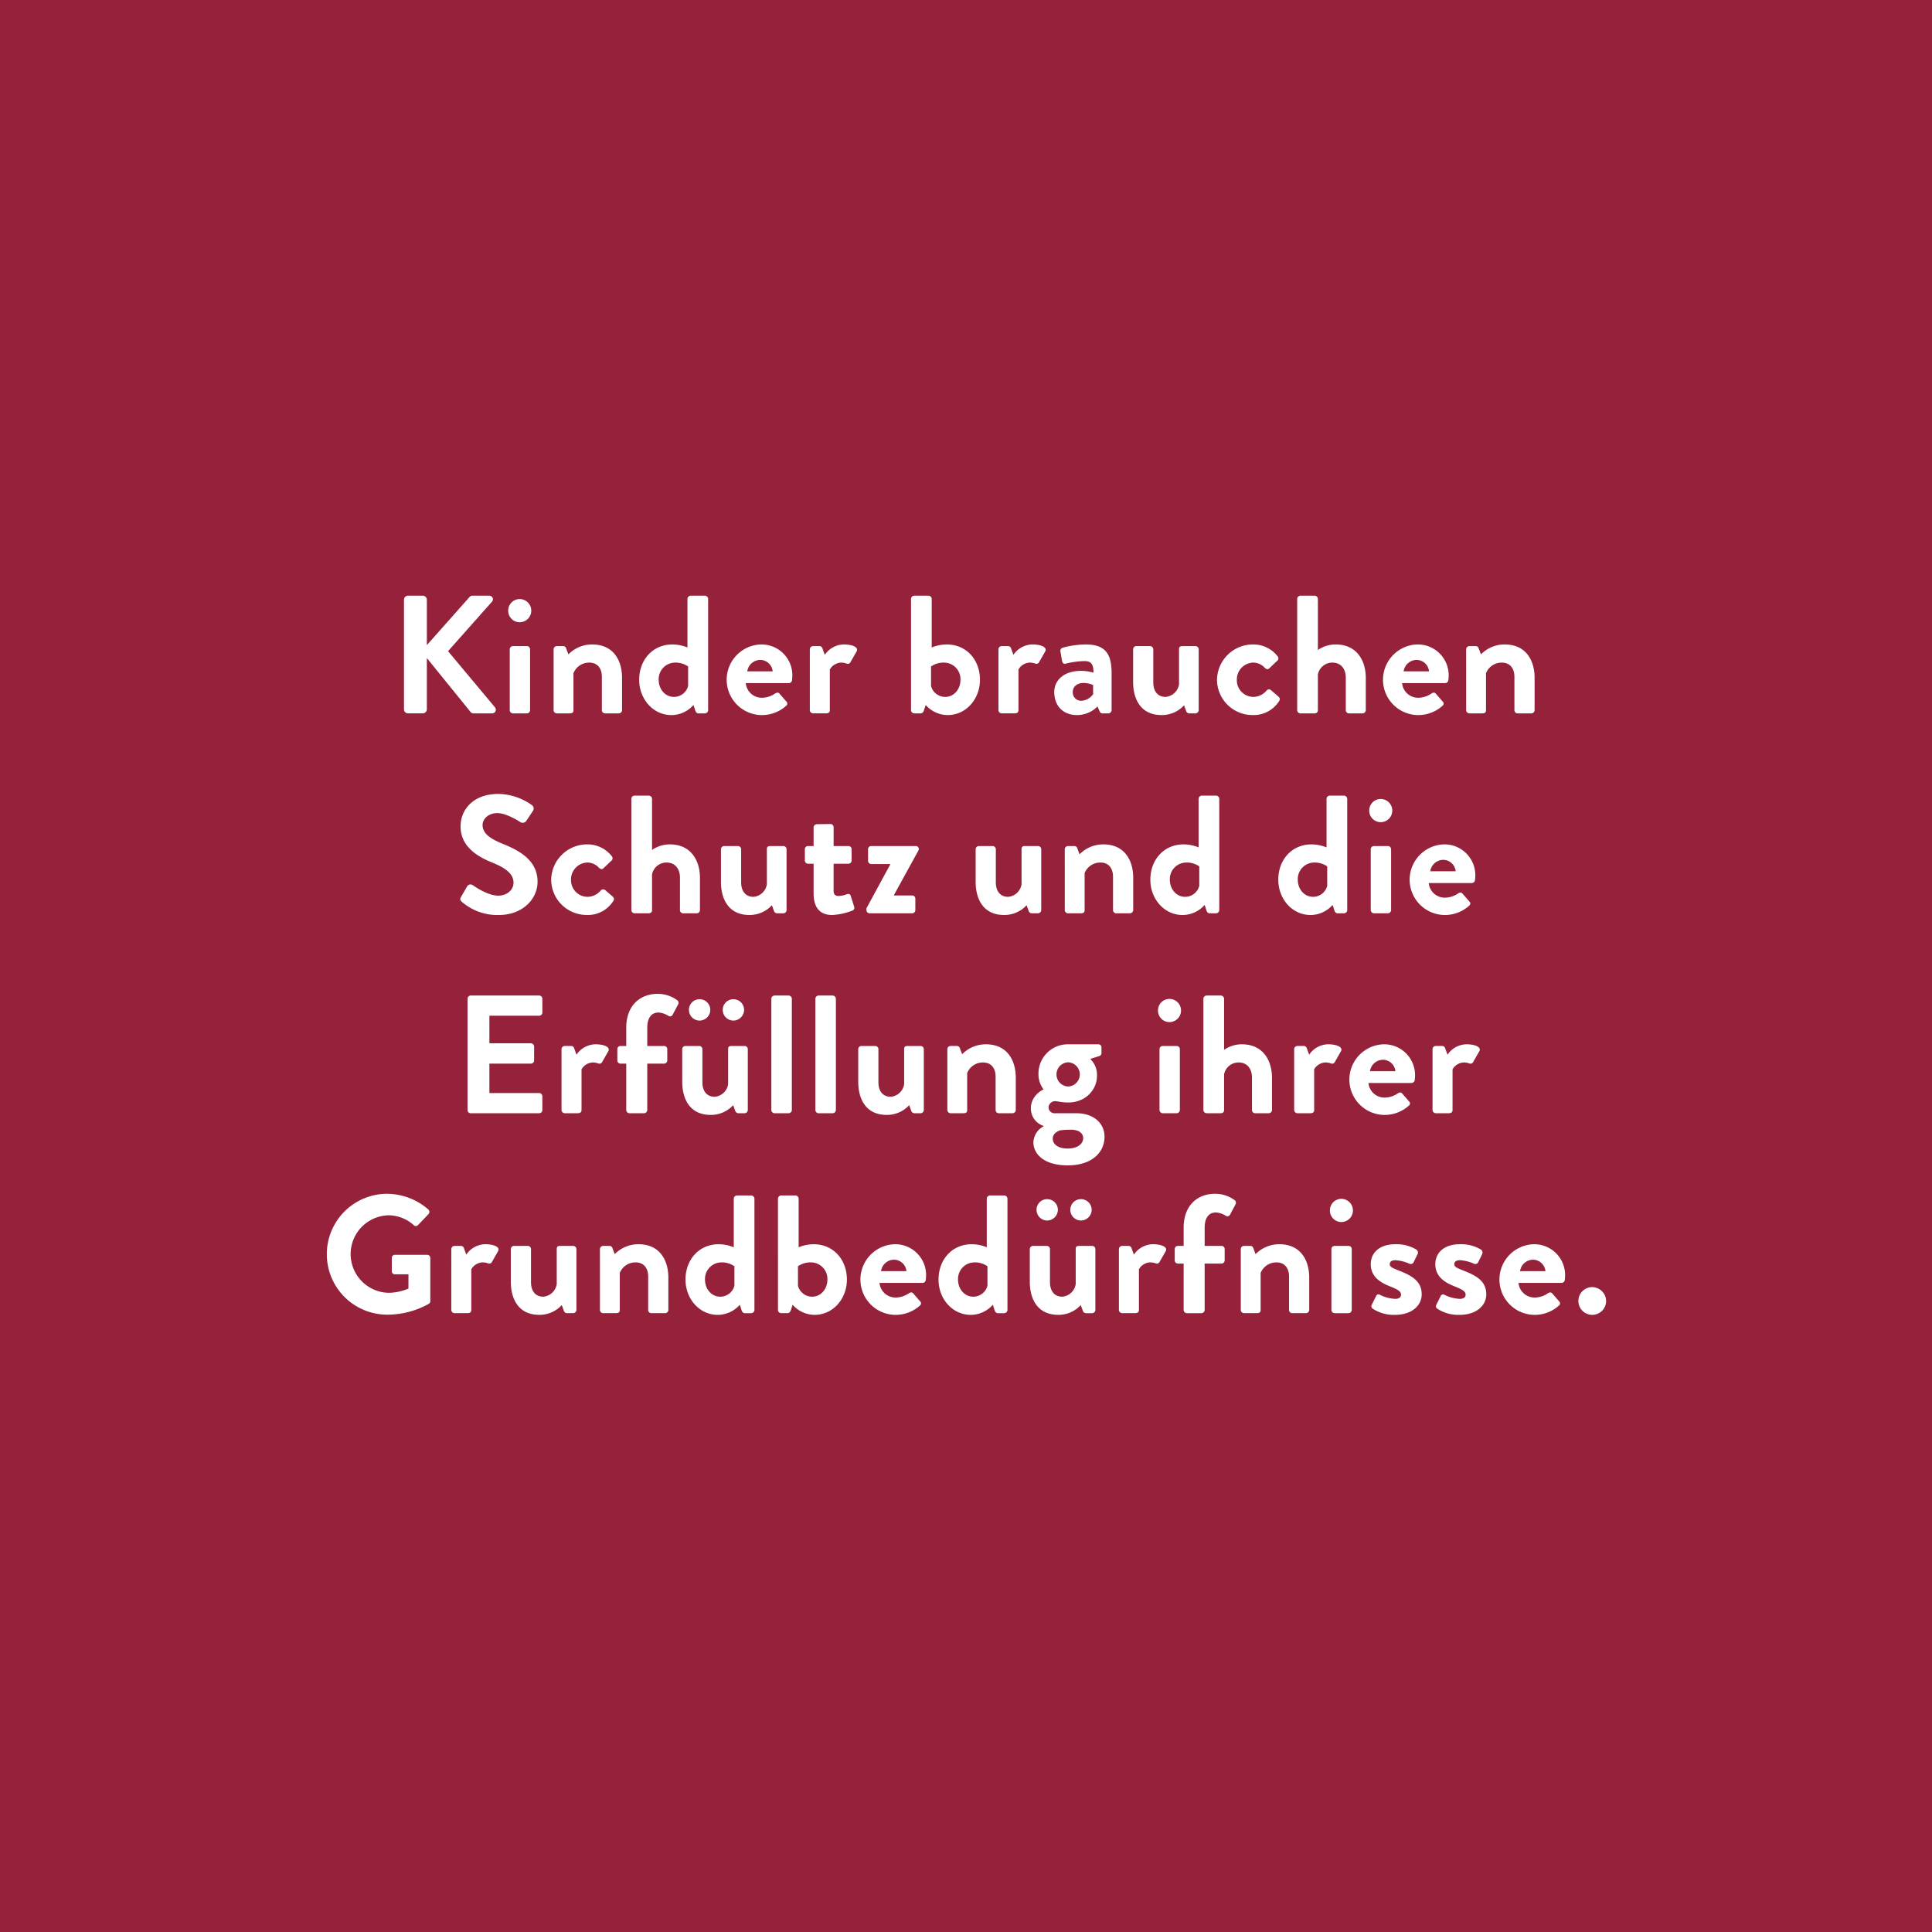 <svg xmlns="http://www.w3.org/2000/svg" width="535.112" height="535.112" viewBox="0 0 535.112 535.112">
  <rect x="0" y="0" width="535.112" height="535.112" fill="#808080" stroke="none"/>
  <g id="Gruppe_139" data-name="Gruppe 139" transform="translate(-3242.777 -395.426)">
    <rect id="Rechteck_68" data-name="Rechteck 68" width="535.112" height="535.112" transform="translate(3242.777 395.425)" fill="#95213a"/>
    <g id="Gruppe_123" data-name="Gruppe 123" transform="translate(3333.321 560.417)">
      <path id="Pfad_2106" data-name="Pfad 2106" d="M3331.688,527.645a1.1,1.1,0,0,1,1.116-1.118h4.1a1.132,1.132,0,0,1,1.116,1.118v12.573l11.735-13.226a1.114,1.114,0,0,1,.885-.464h4.656a.99.99,0,0,1,.745,1.676l-12.153,13.69,13.038,15.6a1.021,1.021,0,0,1-.838,1.63h-5.076a1.014,1.014,0,0,1-.838-.326l-12.155-15v14.2a1.133,1.133,0,0,1-1.116,1.118h-4.1a1.1,1.1,0,0,1-1.116-1.118Z" transform="translate(-3310.337 -526.527)" fill="#fff"/>
      <path id="Pfad_2107" data-name="Pfad 2107" d="M3354.627,530.48a3.179,3.179,0,0,1,3.167-3.213,3.213,3.213,0,1,1,0,6.426A3.178,3.178,0,0,1,3354.627,530.48Zm.419,10.711a.884.884,0,0,1,.885-.885h3.865a.885.885,0,0,1,.886.885v16.858a.917.917,0,0,1-.886.885h-3.865a.916.916,0,0,1-.885-.885Z" transform="translate(-3304.407 -526.336)" fill="#fff"/>
      <path id="Pfad_2108" data-name="Pfad 2108" d="M3364.617,538.608a.883.883,0,0,1,.885-.885h1.77a.813.813,0,0,1,.792.557l.652,1.723a9.171,9.171,0,0,1,6.566-2.746c5.914,0,8.29,4.422,8.29,9.266v8.942a.916.916,0,0,1-.885.885h-3.82a.884.884,0,0,1-.884-.885v-9.221c0-2.421-1.257-3.958-3.493-3.958a4.681,4.681,0,0,0-4.378,2.934v10.245c0,.652-.278.885-1.161.885H3365.5a.915.915,0,0,1-.885-.885Z" transform="translate(-3301.825 -523.753)" fill="#fff"/>
      <path id="Pfad_2109" data-name="Pfad 2109" d="M3392.67,540.032a11.2,11.2,0,0,1,4.146.838v-13.46a.914.914,0,0,1,.884-.883h3.958a.916.916,0,0,1,.885.883v30.83a.916.916,0,0,1-.885.885h-1.816c-.419,0-.745-.373-.886-.885l-.464-1.445a8.174,8.174,0,0,1-6.1,2.8c-5.077,0-8.943-4.425-8.943-9.78C3383.449,544.363,3387.129,540.032,3392.67,540.032Zm.419,14.529a4.06,4.06,0,0,0,3.913-3.028v-5.4a6.022,6.022,0,0,0-3.632-1.071,4.577,4.577,0,0,0-4.519,4.75C3388.852,552.42,3390.621,554.561,3393.089,554.561Z" transform="translate(-3296.957 -526.527)" fill="#fff"/>
      <path id="Pfad_2110" data-name="Pfad 2110" d="M3412.189,537.258a8.54,8.54,0,0,1,8.709,8.662,11.387,11.387,0,0,1-.093,1.257.9.9,0,0,1-.884.792H3408a4.443,4.443,0,0,0,4.472,4.05,6.485,6.485,0,0,0,3.631-1.163c.467-.279.885-.372,1.212,0l1.909,2.189a.769.769,0,0,1-.046,1.211,10.031,10.031,0,0,1-6.94,2.561,9.783,9.783,0,0,1-.046-19.558Zm3.259,7.45a3.477,3.477,0,0,0-3.4-3.166,3.667,3.667,0,0,0-3.632,3.166Z" transform="translate(-3291.983 -523.753)" fill="#fff"/>
      <path id="Pfad_2111" data-name="Pfad 2111" d="M3421.005,538.608a.884.884,0,0,1,.885-.885h1.769a.851.851,0,0,1,.838.6l.653,1.817a6.5,6.5,0,0,1,5.262-2.887c2.19,0,4.144.7,3.585,1.861l-1.723,3.028a.831.831,0,0,1-1.071.419,5,5,0,0,0-1.351-.279,3.771,3.771,0,0,0-3.306,1.909v11.27c0,.652-.419.885-1.071.885h-3.585a.916.916,0,0,1-.885-.885Z" transform="translate(-3287.249 -523.753)" fill="#fff"/>
      <path id="Pfad_2112" data-name="Pfad 2112" d="M3443.278,527.411a.916.916,0,0,1,.885-.883h3.959a.917.917,0,0,1,.885.883v13.46a11.186,11.186,0,0,1,4.144-.838c5.54,0,9.22,4.331,9.22,9.779,0,5.355-3.865,9.78-8.94,9.78a8.168,8.168,0,0,1-6.1-2.8l-.467,1.445c-.138.512-.464.885-.885.885h-1.816a.916.916,0,0,1-.885-.885Zm9.453,27.151c2.469,0,4.239-2.142,4.239-4.751a4.574,4.574,0,0,0-4.517-4.75,6.021,6.021,0,0,0-3.632,1.071v5.4A4.055,4.055,0,0,0,3452.731,554.561Z" transform="translate(-3281.491 -526.527)" fill="#fff"/>
      <path id="Pfad_2113" data-name="Pfad 2113" d="M3462.518,538.608a.885.885,0,0,1,.884-.885h1.77a.853.853,0,0,1,.838.6l.652,1.817a6.5,6.5,0,0,1,5.262-2.887c2.188,0,4.144.7,3.587,1.861l-1.723,3.028a.832.832,0,0,1-1.072.419,5.005,5.005,0,0,0-1.349-.279,3.768,3.768,0,0,0-3.306,1.909v11.27c0,.652-.421.885-1.072.885H3463.4a.917.917,0,0,1-.884-.885Z" transform="translate(-3276.517 -523.753)" fill="#fff"/>
      <path id="Pfad_2114" data-name="Pfad 2114" d="M3482.253,544.569a11.987,11.987,0,0,1,3.4.512c.046-2.375-.7-3.213-2.421-3.213a22.451,22.451,0,0,0-5.216.7c-.652.186-.978-.233-1.071-.838l-.419-2.421a.914.914,0,0,1,.652-1.164,24.944,24.944,0,0,1,6.333-.885c5.822,0,7.172,3.027,7.172,8.1v10.106a.916.916,0,0,1-.884.885h-1.677c-.327,0-.56-.141-.792-.652l-.559-1.259a8.005,8.005,0,0,1-5.682,2.376c-3.726,0-6.286-2.421-6.286-6.381C3474.8,547.131,3477.5,544.569,3482.253,544.569Zm.093,8.289a4.311,4.311,0,0,0,3.213-1.816V548.48a7.3,7.3,0,0,0-2.609-.559c-1.816,0-3.027,1.024-3.027,2.514A2.322,2.322,0,0,0,3482.347,552.857Z" transform="translate(-3273.342 -523.753)" fill="#fff"/>
      <path id="Pfad_2115" data-name="Pfad 2115" d="M3492.154,538.513a.883.883,0,0,1,.885-.885h3.818a.883.883,0,0,1,.885.885v9.173c0,2.468,1.258,4.006,3.4,4.006a4.115,4.115,0,0,0,3.727-3.494v-9.685c0-.7.279-.885,1.024-.885h3.54a.885.885,0,0,1,.885.885V555.37a.917.917,0,0,1-.885.885h-1.723a.947.947,0,0,1-.885-.7l-.562-1.538a8.335,8.335,0,0,1-6.24,2.7c-5.773,0-7.869-4.425-7.869-9.175Z" transform="translate(-3268.856 -523.657)" fill="#fff"/>
      <path id="Pfad_2116" data-name="Pfad 2116" d="M3520.536,537.258a8.52,8.52,0,0,1,6.893,3.306.883.883,0,0,1-.234,1.3l-2.141,2.049c-.42.372-.838.14-1.165-.14a4.379,4.379,0,0,0-3.213-1.49,4.674,4.674,0,0,0-4.564,4.75,4.607,4.607,0,0,0,4.518,4.751,4.826,4.826,0,0,0,3.727-1.771.868.868,0,0,1,1.163-.14l2,1.723c.464.373.65.838.324,1.3a8.3,8.3,0,0,1-7.357,3.913,9.825,9.825,0,0,1-9.872-9.78A9.957,9.957,0,0,1,3520.536,537.258Z" transform="translate(-3264.084 -523.753)" fill="#fff"/>
      <path id="Pfad_2117" data-name="Pfad 2117" d="M3528.266,527.411a.917.917,0,0,1,.885-.883h3.959a.917.917,0,0,1,.885.883v14.158a8.593,8.593,0,0,1,4.936-1.537c5.914,0,8.335,4.563,8.335,9.266v8.942a.915.915,0,0,1-.885.885h-3.771a.884.884,0,0,1-.885-.885v-8.988c0-2.561-1.445-4.191-3.68-4.191a4.064,4.064,0,0,0-4.051,3.306v9.873c0,.512-.279.885-.978.885h-3.866a.917.917,0,0,1-.885-.885Z" transform="translate(-3259.521 -526.527)" fill="#fff"/>
      <path id="Pfad_2118" data-name="Pfad 2118" d="M3556.635,537.258a8.54,8.54,0,0,1,8.709,8.662,11.511,11.511,0,0,1-.095,1.257.9.9,0,0,1-.885.792h-11.92a4.441,4.441,0,0,0,4.47,4.05,6.491,6.491,0,0,0,3.633-1.163c.464-.279.885-.372,1.209,0l1.909,2.189a.765.765,0,0,1-.047,1.211,10.019,10.019,0,0,1-6.938,2.561,9.783,9.783,0,0,1-.046-19.558Zm3.261,7.45a3.478,3.478,0,0,0-3.4-3.166,3.668,3.668,0,0,0-3.632,3.166Z" transform="translate(-3254.643 -523.753)" fill="#fff"/>
      <path id="Pfad_2119" data-name="Pfad 2119" d="M3565.451,538.608a.883.883,0,0,1,.885-.885h1.771a.812.812,0,0,1,.791.557l.652,1.723a9.174,9.174,0,0,1,6.566-2.746c5.914,0,8.291,4.422,8.291,9.266v8.942a.917.917,0,0,1-.884.885H3579.7a.885.885,0,0,1-.884-.885v-9.221c0-2.421-1.256-3.958-3.493-3.958a4.673,4.673,0,0,0-4.375,2.934v10.245c0,.652-.28.885-1.164.885h-3.447a.915.915,0,0,1-.885-.885Z" transform="translate(-3249.909 -523.753)" fill="#fff"/>
      <path id="Pfad_2120" data-name="Pfad 2120" d="M3344.294,598.657l1.676-2.888a1.079,1.079,0,0,1,1.583-.326c.233.14,4.006,2.887,7.033,2.887,2.421,0,4.237-1.583,4.237-3.586,0-2.375-2-4-5.914-5.588-4.378-1.769-8.755-4.563-8.755-10.058,0-4.146,3.074-8.942,10.479-8.942a16.4,16.4,0,0,1,9.313,3.12,1.153,1.153,0,0,1,.279,1.537l-1.768,2.654a1.228,1.228,0,0,1-1.631.559c-.373-.232-3.913-2.561-6.474-2.561-2.654,0-4.1,1.769-4.1,3.261,0,2.187,1.724,3.679,5.5,5.214,4.515,1.817,9.732,4.518,9.732,10.526,0,4.795-4.145,9.22-10.71,9.22a14.974,14.974,0,0,1-10.244-3.633C3344.107,599.634,3343.874,599.4,3344.294,598.657Z" transform="translate(-3307.136 -515.248)" fill="#fff"/>
      <path id="Pfad_2121" data-name="Pfad 2121" d="M3374,581.258a8.518,8.518,0,0,1,6.892,3.306.884.884,0,0,1-.232,1.3l-2.143,2.049c-.417.372-.838.14-1.164-.14a4.379,4.379,0,0,0-3.214-1.49,4.672,4.672,0,0,0-4.562,4.75,4.605,4.605,0,0,0,4.517,4.751,4.826,4.826,0,0,0,3.726-1.771.872.872,0,0,1,1.166-.14l2,1.723c.467.373.652.838.326,1.3a8.3,8.3,0,0,1-7.357,3.913,9.827,9.827,0,0,1-9.873-9.78A9.958,9.958,0,0,1,3374,581.258Z" transform="translate(-3301.964 -512.379)" fill="#fff"/>
      <path id="Pfad_2122" data-name="Pfad 2122" d="M3381.729,571.411a.916.916,0,0,1,.884-.883h3.958a.916.916,0,0,1,.885.883v14.158a8.588,8.588,0,0,1,4.937-1.537c5.914,0,8.335,4.563,8.335,9.266v8.942a.916.916,0,0,1-.885.885h-3.773a.884.884,0,0,1-.883-.885v-8.988c0-2.561-1.445-4.191-3.679-4.191a4.065,4.065,0,0,0-4.052,3.306v9.873c0,.512-.278.885-.977.885h-3.866a.916.916,0,0,1-.884-.885Z" transform="translate(-3297.402 -515.153)" fill="#fff"/>
      <path id="Pfad_2123" data-name="Pfad 2123" d="M3401.449,582.513a.885.885,0,0,1,.885-.885h3.821a.885.885,0,0,1,.885.885v9.173c0,2.468,1.256,4.006,3.4,4.006a4.113,4.113,0,0,0,3.725-3.494v-9.685c0-.7.278-.885,1.023-.885h3.541a.884.884,0,0,1,.885.885V599.37a.916.916,0,0,1-.885.885H3417a.951.951,0,0,1-.886-.7l-.558-1.538a8.336,8.336,0,0,1-6.241,2.7c-5.774,0-7.871-4.425-7.871-9.174Z" transform="translate(-3292.304 -512.283)" fill="#fff"/>
      <path id="Pfad_2124" data-name="Pfad 2124" d="M3422.333,587.771h-1.583a.876.876,0,0,1-.838-.885v-3.12a.847.847,0,0,1,.838-.885h1.583v-5.169a.917.917,0,0,1,.885-.886l3.819-.047a.876.876,0,0,1,.838.885v5.216h4.1a.856.856,0,0,1,.885.885v3.12a.884.884,0,0,1-.885.885h-4.1v7.452c0,1.3.7,1.489,1.443,1.489a7.509,7.509,0,0,0,2.282-.512.724.724,0,0,1,1.024.512l.931,2.934a.845.845,0,0,1-.511,1.119,17.6,17.6,0,0,1-5.543,1.211c-3.584,0-5.169-2.236-5.169-6.008Z" transform="translate(-3287.531 -513.536)" fill="#fff"/>
      <path id="Pfad_2125" data-name="Pfad 2125" d="M3433.454,598.9l6.613-12.2v-.093h-5.31a.876.876,0,0,1-.838-.885v-3.213a.847.847,0,0,1,.838-.885h12.3a.829.829,0,0,1,.792,1.257l-6.753,12.294v.14h5.03a.857.857,0,0,1,.884.885v3.166a.885.885,0,0,1-.884.885h-11.784a.916.916,0,0,1-.884-.885Z" transform="translate(-3284.031 -512.283)" fill="#fff"/>
      <path id="Pfad_2126" data-name="Pfad 2126" d="M3457.5,582.513a.884.884,0,0,1,.885-.885h3.818a.884.884,0,0,1,.885.885v9.173c0,2.468,1.257,4.006,3.4,4.006a4.112,4.112,0,0,0,3.724-3.494v-9.685c0-.7.28-.885,1.025-.885h3.539a.885.885,0,0,1,.886.885V599.37a.917.917,0,0,1-.886.885h-1.723a.949.949,0,0,1-.885-.7l-.559-1.538a8.337,8.337,0,0,1-6.24,2.7c-5.774,0-7.871-4.425-7.871-9.174Z" transform="translate(-3277.813 -512.283)" fill="#fff"/>
      <path id="Pfad_2127" data-name="Pfad 2127" d="M3477.113,582.608a.885.885,0,0,1,.885-.885h1.771a.814.814,0,0,1,.792.557l.652,1.723a9.171,9.171,0,0,1,6.566-2.746c5.914,0,8.289,4.422,8.289,9.266v8.942a.916.916,0,0,1-.885.885h-3.818a.884.884,0,0,1-.886-.885v-9.221c0-2.421-1.257-3.958-3.491-3.958a4.676,4.676,0,0,0-4.378,2.934v10.245c0,.652-.279.885-1.165.885H3478a.917.917,0,0,1-.885-.885Z" transform="translate(-3272.745 -512.379)" fill="#fff"/>
      <path id="Pfad_2128" data-name="Pfad 2128" d="M3505.167,584.032a11.181,11.181,0,0,1,4.144.838v-13.46a.917.917,0,0,1,.886-.883h3.957a.914.914,0,0,1,.884.883v30.83a.915.915,0,0,1-.884.885h-1.814c-.42,0-.748-.372-.884-.885l-.468-1.445a8.168,8.168,0,0,1-6.1,2.8c-5.076,0-8.94-4.425-8.94-9.78C3495.947,588.363,3499.626,584.032,3505.167,584.032Zm.419,14.529a4.06,4.06,0,0,0,3.913-3.028v-5.4a6.028,6.028,0,0,0-3.634-1.071,4.576,4.576,0,0,0-4.517,4.75C3501.348,596.42,3503.119,598.561,3505.586,598.561Z" transform="translate(-3267.876 -515.153)" fill="#fff"/>
      <path id="Pfad_2129" data-name="Pfad 2129" d="M3533.324,584.032a11.191,11.191,0,0,1,4.145.838v-13.46a.917.917,0,0,1,.885-.883h3.959a.917.917,0,0,1,.884.883v30.83a.917.917,0,0,1-.884.885H3540.5c-.42,0-.745-.372-.885-.885l-.467-1.445a8.169,8.169,0,0,1-6.1,2.8c-5.076,0-8.942-4.425-8.942-9.78C3524.1,588.363,3527.783,584.032,3533.324,584.032Zm.42,14.529a4.055,4.055,0,0,0,3.911-3.028v-5.4a6.019,6.019,0,0,0-3.634-1.071,4.576,4.576,0,0,0-4.515,4.75C3529.506,596.42,3531.276,598.561,3533.744,598.561Z" transform="translate(-3260.597 -515.153)" fill="#fff"/>
      <path id="Pfad_2130" data-name="Pfad 2130" d="M3544.121,574.48a3.179,3.179,0,0,1,3.166-3.213,3.213,3.213,0,1,1,0,6.426A3.178,3.178,0,0,1,3544.121,574.48Zm.417,10.711a.885.885,0,0,1,.885-.885h3.868a.885.885,0,0,1,.884.885v16.858a.917.917,0,0,1-.884.885h-3.868a.917.917,0,0,1-.885-.885Z" transform="translate(-3255.423 -514.962)" fill="#fff"/>
      <path id="Pfad_2131" data-name="Pfad 2131" d="M3562.5,581.258a8.539,8.539,0,0,1,8.708,8.662,11.507,11.507,0,0,1-.093,1.257.9.9,0,0,1-.886.792h-11.92a4.441,4.441,0,0,0,4.47,4.05,6.488,6.488,0,0,0,3.633-1.163c.465-.279.885-.372,1.209,0l1.911,2.189a.766.766,0,0,1-.046,1.211,10.026,10.026,0,0,1-6.939,2.561,9.783,9.783,0,0,1-.046-19.558Zm3.262,7.45a3.479,3.479,0,0,0-3.4-3.166,3.668,3.668,0,0,0-3.632,3.166Z" transform="translate(-3253.127 -512.379)" fill="#fff"/>
      <path id="Pfad_2132" data-name="Pfad 2132" d="M3345.674,615.411a.883.883,0,0,1,.885-.884h18.953a.884.884,0,0,1,.884.884v3.821a.883.883,0,0,1-.884.883h-13.785v7.637h11.5a.917.917,0,0,1,.885.885V632.5a.884.884,0,0,1-.885.885h-11.5v8.149h13.785a.884.884,0,0,1,.884.885v3.82a.884.884,0,0,1-.884.885h-18.953a.883.883,0,0,1-.885-.885Z" transform="translate(-3306.722 -503.779)" fill="#fff"/>
      <path id="Pfad_2133" data-name="Pfad 2133" d="M3366.357,626.608a.884.884,0,0,1,.886-.885h1.768a.853.853,0,0,1,.838.6l.652,1.817a6.5,6.5,0,0,1,5.263-2.887c2.187,0,4.144.7,3.585,1.861l-1.723,3.028a.831.831,0,0,1-1.071.419,5.014,5.014,0,0,0-1.352-.279,3.773,3.773,0,0,0-3.306,1.909v11.27c0,.652-.418.885-1.071.885h-3.584a.915.915,0,0,1-.886-.885Z" transform="translate(-3301.375 -501.005)" fill="#fff"/>
      <path id="Pfad_2134" data-name="Pfad 2134" d="M3381.109,633.483h-1.583a.883.883,0,0,1-.884-.885v-3.12a.855.855,0,0,1,.884-.885h1.583v-5.029c0-6.148,3.772-9.407,8.708-9.407a9.136,9.136,0,0,1,5.495,1.816.916.916,0,0,1,.186,1.071l-1.583,2.98a.8.8,0,0,1-1.118.233,5.817,5.817,0,0,0-2.747-.93c-2,0-3.12,1.535-3.12,4.237v5.029h4.656a.856.856,0,0,1,.884.885v3.12a.884.884,0,0,1-.884.885h-4.656v12.853a.916.916,0,0,1-.886.885h-4.05a.916.916,0,0,1-.885-.885Z" transform="translate(-3298.2 -503.874)" fill="#fff"/>
      <path id="Pfad_2135" data-name="Pfad 2135" d="M3392.922,629.172a.885.885,0,0,1,.885-.885h3.819a.885.885,0,0,1,.885.885v9.173c0,2.468,1.256,4.006,3.4,4.006a4.112,4.112,0,0,0,3.726-3.494v-9.685c0-.7.279-.885,1.024-.885h3.539a.884.884,0,0,1,.886.885V646.03a.916.916,0,0,1-.886.885h-1.723a.951.951,0,0,1-.885-.7l-.558-1.538a8.336,8.336,0,0,1-6.241,2.7c-5.774,0-7.871-4.425-7.871-9.174Zm1.862-10.9a2.922,2.922,0,0,1,2.935-2.934,2.961,2.961,0,0,1,2.98,2.934,3,3,0,0,1-2.98,2.98A2.962,2.962,0,0,1,3394.785,618.275Zm9.361,0a2.923,2.923,0,0,1,2.935-2.934,2.96,2.96,0,0,1,2.979,2.934,3,3,0,0,1-2.979,2.98A2.962,2.962,0,0,1,3404.146,618.275Z" transform="translate(-3294.508 -503.568)" fill="#fff"/>
      <path id="Pfad_2136" data-name="Pfad 2136" d="M3412.532,615.411a.916.916,0,0,1,.885-.884h3.913a.917.917,0,0,1,.885.884v30.83a.917.917,0,0,1-.885.885h-3.913a.916.916,0,0,1-.885-.885Z" transform="translate(-3289.439 -503.779)" fill="#fff"/>
      <path id="Pfad_2137" data-name="Pfad 2137" d="M3422.227,615.411a.915.915,0,0,1,.885-.884h3.91a.916.916,0,0,1,.885.884v30.83a.916.916,0,0,1-.885.885h-3.91a.915.915,0,0,1-.885-.885Z" transform="translate(-3286.933 -503.779)" fill="#fff"/>
      <path id="Pfad_2138" data-name="Pfad 2138" d="M3431.66,626.513a.884.884,0,0,1,.885-.885h3.818a.884.884,0,0,1,.886.885v9.173c0,2.468,1.257,4.006,3.4,4.006a4.114,4.114,0,0,0,3.725-3.494v-9.685c0-.7.279-.885,1.024-.885h3.54a.885.885,0,0,1,.885.885V643.37a.917.917,0,0,1-.885.885h-1.723a.951.951,0,0,1-.886-.7l-.559-1.538a8.338,8.338,0,0,1-6.24,2.7c-5.774,0-7.871-4.425-7.871-9.175Z" transform="translate(-3284.494 -500.909)" fill="#fff"/>
      <path id="Pfad_2139" data-name="Pfad 2139" d="M3451.271,626.608a.884.884,0,0,1,.885-.885h1.768a.814.814,0,0,1,.793.557l.652,1.723a9.17,9.17,0,0,1,6.565-2.746c5.914,0,8.289,4.422,8.289,9.266v8.942a.915.915,0,0,1-.885.885h-3.817a.883.883,0,0,1-.884-.885v-9.221c0-2.421-1.259-3.958-3.494-3.958a4.676,4.676,0,0,0-4.377,2.934v10.245c0,.652-.28.885-1.164.885h-3.445a.916.916,0,0,1-.885-.885Z" transform="translate(-3279.425 -501.005)" fill="#fff"/>
      <path id="Pfad_2140" data-name="Pfad 2140" d="M3473.153,637.739a6.953,6.953,0,0,1-1.4-4.378,8.108,8.108,0,0,1,8.1-8.1h8.475a.856.856,0,0,1,.884.885v1.537a.814.814,0,0,1-.512.792l-2.607.838a6.054,6.054,0,0,1,1.863,4.75c0,3.68-3.072,7.312-7.964,7.312-1.768,0-2.979-.372-3.724-.372a1.85,1.85,0,0,0-1.723,1.769,1.676,1.676,0,0,0,1.861,1.583h5.961c4.237,0,7.683,2.421,7.683,6.519,0,4.285-3.446,7.916-10.2,7.916-6.891,0-9.5-3.4-9.5-6.379a5.25,5.25,0,0,1,2.794-4.425v-.138a5.034,5.034,0,0,1-3.494-4.891C3469.659,639.322,3473.153,637.739,3473.153,637.739Zm6.659,16.391c2.608,0,4.331-1.164,4.331-2.934,0-.838-.653-2.282-3.4-2.282a21.566,21.566,0,0,0-3.026.186c-.559.186-2,.838-2,2.282C3475.714,653.013,3477.3,654.129,3479.812,654.129Zm.185-17.184a3.356,3.356,0,0,0,0-6.705,3.354,3.354,0,0,0,0,6.705Z" transform="translate(-3274.671 -501.005)" fill="#fff"/>
      <path id="Pfad_2141" data-name="Pfad 2141" d="M3497.631,618.48a3.179,3.179,0,0,1,3.165-3.213,3.213,3.213,0,1,1,0,6.426A3.178,3.178,0,0,1,3497.631,618.48Zm.419,10.711a.884.884,0,0,1,.885-.885h3.865a.885.885,0,0,1,.885.885v16.858a.917.917,0,0,1-.885.885h-3.865a.916.916,0,0,1-.885-.885Z" transform="translate(-3267.441 -503.587)" fill="#fff"/>
      <path id="Pfad_2142" data-name="Pfad 2142" d="M3507.621,615.411a.915.915,0,0,1,.885-.884h3.958a.915.915,0,0,1,.885.884v14.158a8.585,8.585,0,0,1,4.936-1.537c5.914,0,8.338,4.563,8.338,9.266v8.942a.917.917,0,0,1-.885.885h-3.773a.885.885,0,0,1-.886-.885v-8.988c0-2.561-1.442-4.191-3.678-4.191a4.066,4.066,0,0,0-4.051,3.306v9.873c0,.512-.278.885-.978.885h-3.865a.915.915,0,0,1-.885-.885Z" transform="translate(-3264.858 -503.779)" fill="#fff"/>
      <path id="Pfad_2143" data-name="Pfad 2143" d="M3527.6,626.608a.883.883,0,0,1,.885-.885h1.77a.854.854,0,0,1,.838.6l.652,1.817a6.5,6.5,0,0,1,5.262-2.887c2.188,0,4.144.7,3.586,1.861l-1.723,3.028a.832.832,0,0,1-1.072.419,5.009,5.009,0,0,0-1.349-.279,3.776,3.776,0,0,0-3.309,1.909v11.27c0,.652-.418.885-1.07.885h-3.585a.915.915,0,0,1-.885-.885Z" transform="translate(-3259.693 -501.005)" fill="#fff"/>
      <path id="Pfad_2144" data-name="Pfad 2144" d="M3549.234,625.258a8.539,8.539,0,0,1,8.709,8.662,11.389,11.389,0,0,1-.093,1.257.9.9,0,0,1-.885.792h-11.922a4.442,4.442,0,0,0,4.472,4.05,6.492,6.492,0,0,0,3.633-1.163c.464-.279.885-.373,1.209,0l1.909,2.188a.766.766,0,0,1-.046,1.211,10.023,10.023,0,0,1-6.939,2.561,9.783,9.783,0,0,1-.047-19.558Zm3.262,7.45a3.478,3.478,0,0,0-3.4-3.166,3.669,3.669,0,0,0-3.633,3.166Z" transform="translate(-3256.556 -501.005)" fill="#fff"/>
      <path id="Pfad_2145" data-name="Pfad 2145" d="M3558.051,626.608a.883.883,0,0,1,.885-.885h1.77a.854.854,0,0,1,.838.6l.652,1.817a6.5,6.5,0,0,1,5.262-2.887c2.189,0,4.145.7,3.587,1.861l-1.723,3.028a.832.832,0,0,1-1.072.419,5.014,5.014,0,0,0-1.349-.279,3.779,3.779,0,0,0-3.309,1.909v11.27c0,.652-.417.885-1.068.885h-3.587a.915.915,0,0,1-.885-.885Z" transform="translate(-3251.822 -501.005)" fill="#fff"/>
      <path id="Pfad_2146" data-name="Pfad 2146" d="M3331.44,658.157a17.6,17.6,0,0,1,11.363,4.331.9.9,0,0,1,.047,1.3l-2.888,3.027a.8.8,0,0,1-1.211,0,10.549,10.549,0,0,0-7.03-2.7,10.737,10.737,0,0,0,.046,21.466,14.56,14.56,0,0,0,5.54-1.164v-3.958h-3.725a.845.845,0,0,1-.883-.838v-3.679a.855.855,0,0,1,.883-.885h8.941a.876.876,0,0,1,.838.885v11.922a.9.9,0,0,1-.373.744,23.528,23.528,0,0,1-11.549,3.028,16.741,16.741,0,0,1,0-33.483Z" transform="translate(-3314.723 -492.5)" fill="#fff"/>
      <path id="Pfad_2147" data-name="Pfad 2147" d="M3342.1,670.608a.884.884,0,0,1,.885-.885h1.768a.851.851,0,0,1,.838.6l.653,1.817a6.5,6.5,0,0,1,5.262-2.887c2.188,0,4.145.7,3.586,1.861l-1.723,3.028a.831.831,0,0,1-1.071.419,5.006,5.006,0,0,0-1.351-.279,3.769,3.769,0,0,0-3.306,1.909v11.27c0,.652-.419.885-1.073.885h-3.584a.916.916,0,0,1-.885-.885Z" transform="translate(-3307.645 -489.63)" fill="#fff"/>
      <path id="Pfad_2148" data-name="Pfad 2148" d="M3355.2,670.513a.884.884,0,0,1,.885-.885h3.82a.884.884,0,0,1,.885.885v9.173c0,2.468,1.257,4.006,3.4,4.006a4.116,4.116,0,0,0,3.727-3.494v-9.685c0-.7.277-.885,1.023-.885h3.539a.883.883,0,0,1,.885.885V687.37a.915.915,0,0,1-.885.885h-1.723a.952.952,0,0,1-.886-.7l-.557-1.538a8.338,8.338,0,0,1-6.241,2.7c-5.774,0-7.87-4.425-7.87-9.175Z" transform="translate(-3304.26 -489.535)" fill="#fff"/>
      <path id="Pfad_2149" data-name="Pfad 2149" d="M3374.811,670.608a.883.883,0,0,1,.885-.885h1.768a.814.814,0,0,1,.793.557l.65,1.723a9.176,9.176,0,0,1,6.566-2.746c5.914,0,8.29,4.422,8.29,9.266v8.942a.916.916,0,0,1-.885.885h-3.818a.885.885,0,0,1-.885-.885v-9.221c0-2.421-1.257-3.958-3.493-3.958a4.677,4.677,0,0,0-4.377,2.934v10.245c0,.652-.279.885-1.163.885H3375.7a.915.915,0,0,1-.885-.885Z" transform="translate(-3299.19 -489.63)" fill="#fff"/>
      <path id="Pfad_2150" data-name="Pfad 2150" d="M3402.863,672.032a11.2,11.2,0,0,1,4.146.838v-13.46a.915.915,0,0,1,.884-.884h3.959a.917.917,0,0,1,.885.884v30.83a.917.917,0,0,1-.885.885h-1.816c-.42,0-.745-.373-.885-.885l-.466-1.445a8.175,8.175,0,0,1-6.1,2.8c-5.076,0-8.94-4.425-8.94-9.78C3393.643,676.362,3397.322,672.032,3402.863,672.032Zm.42,14.529a4.057,4.057,0,0,0,3.91-3.028v-5.4a6.017,6.017,0,0,0-3.632-1.071,4.574,4.574,0,0,0-4.515,4.75C3399.046,684.419,3400.815,686.561,3403.283,686.561Z" transform="translate(-3294.322 -492.404)" fill="#fff"/>
      <path id="Pfad_2151" data-name="Pfad 2151" d="M3413.993,659.411a.916.916,0,0,1,.885-.884h3.959a.917.917,0,0,1,.885.884v13.46a11.18,11.18,0,0,1,4.144-.838c5.54,0,9.22,4.33,9.22,9.779,0,5.355-3.865,9.78-8.94,9.78a8.168,8.168,0,0,1-6.1-2.8l-.466,1.445c-.14.512-.465.885-.885.885h-1.816a.916.916,0,0,1-.885-.885Zm9.453,27.151c2.469,0,4.239-2.142,4.239-4.751a4.575,4.575,0,0,0-4.517-4.75,6.027,6.027,0,0,0-3.633,1.071v5.4A4.058,4.058,0,0,0,3423.446,686.561Z" transform="translate(-3289.061 -492.404)" fill="#fff"/>
      <path id="Pfad_2152" data-name="Pfad 2152" d="M3441.624,669.258a8.54,8.54,0,0,1,8.708,8.662,11.507,11.507,0,0,1-.093,1.257.9.9,0,0,1-.885.792h-11.92a4.439,4.439,0,0,0,4.469,4.05,6.483,6.483,0,0,0,3.632-1.163c.465-.279.885-.372,1.212,0l1.909,2.189a.767.767,0,0,1-.047,1.211,10.028,10.028,0,0,1-6.938,2.561,9.783,9.783,0,0,1-.046-19.558Zm3.259,7.45a3.479,3.479,0,0,0-3.4-3.166,3.668,3.668,0,0,0-3.633,3.166Z" transform="translate(-3284.375 -489.63)" fill="#fff"/>
      <path id="Pfad_2153" data-name="Pfad 2153" d="M3458.548,672.032a11.182,11.182,0,0,1,4.144.838v-13.46a.917.917,0,0,1,.885-.884h3.959a.916.916,0,0,1,.885.884v30.83a.916.916,0,0,1-.885.885h-1.816c-.419,0-.745-.373-.885-.885l-.467-1.445a8.167,8.167,0,0,1-6.1,2.8c-5.077,0-8.94-4.425-8.94-9.78C3449.328,676.362,3453.007,672.032,3458.548,672.032Zm.419,14.529a4.06,4.06,0,0,0,3.913-3.028v-5.4a6.022,6.022,0,0,0-3.633-1.071,4.575,4.575,0,0,0-4.517,4.75C3454.73,684.419,3456.5,686.561,3458.967,686.561Z" transform="translate(-3279.927 -492.404)" fill="#fff"/>
      <path id="Pfad_2154" data-name="Pfad 2154" d="M3469.418,673.172a.885.885,0,0,1,.885-.885h3.819a.885.885,0,0,1,.885.885v9.173c0,2.468,1.256,4.006,3.4,4.006a4.114,4.114,0,0,0,3.725-3.494v-9.685c0-.7.278-.885,1.023-.885h3.539a.884.884,0,0,1,.886.885V690.03a.916.916,0,0,1-.886.885h-1.723a.952.952,0,0,1-.885-.7l-.557-1.538a8.338,8.338,0,0,1-6.241,2.7c-5.774,0-7.871-4.425-7.871-9.175Zm1.862-10.9a2.923,2.923,0,0,1,2.935-2.933,2.961,2.961,0,0,1,2.98,2.933,3,3,0,0,1-2.98,2.98A2.963,2.963,0,0,1,3471.281,662.275Zm9.361,0a2.923,2.923,0,0,1,2.935-2.933,2.96,2.96,0,0,1,2.979,2.933,3,3,0,0,1-2.979,2.98A2.963,2.963,0,0,1,3480.641,662.275Z" transform="translate(-3274.734 -492.194)" fill="#fff"/>
      <path id="Pfad_2155" data-name="Pfad 2155" d="M3489.029,670.608a.884.884,0,0,1,.884-.885h1.771a.855.855,0,0,1,.838.6l.651,1.817a6.5,6.5,0,0,1,5.263-2.887c2.188,0,4.145.7,3.587,1.861l-1.724,3.028a.83.83,0,0,1-1.071.419,5.028,5.028,0,0,0-1.351-.279,3.769,3.769,0,0,0-3.306,1.909v11.27c0,.652-.419.885-1.071.885h-3.587a.916.916,0,0,1-.884-.885Z" transform="translate(-3269.664 -489.63)" fill="#fff"/>
      <path id="Pfad_2156" data-name="Pfad 2156" d="M3503.78,677.483H3502.2a.883.883,0,0,1-.885-.885v-3.12a.855.855,0,0,1,.885-.885h1.582v-5.029c0-6.148,3.772-9.407,8.709-9.407a9.135,9.135,0,0,1,5.495,1.816.918.918,0,0,1,.186,1.071l-1.583,2.98a.8.8,0,0,1-1.118.233,5.821,5.821,0,0,0-2.749-.93c-2,0-3.12,1.535-3.12,4.237v5.029h4.659a.857.857,0,0,1,.884.885v3.12a.885.885,0,0,1-.884.885H3509.6v12.853a.915.915,0,0,1-.885.885h-4.05a.916.916,0,0,1-.886-.885Z" transform="translate(-3266.489 -492.5)" fill="#fff"/>
      <path id="Pfad_2157" data-name="Pfad 2157" d="M3515.854,670.608a.883.883,0,0,1,.884-.885h1.77a.815.815,0,0,1,.792.557l.65,1.723a9.178,9.178,0,0,1,6.565-2.746c5.914,0,8.292,4.422,8.292,9.266v8.942a.917.917,0,0,1-.885.885h-3.82a.885.885,0,0,1-.885-.885v-9.221c0-2.421-1.256-3.958-3.494-3.958a4.671,4.671,0,0,0-4.375,2.934v10.245c0,.652-.28.885-1.166.885h-3.446a.915.915,0,0,1-.884-.885Z" transform="translate(-3262.73 -489.63)" fill="#fff"/>
      <path id="Pfad_2158" data-name="Pfad 2158" d="M3535.463,662.48a3.181,3.181,0,0,1,3.168-3.213,3.213,3.213,0,1,1,0,6.426A3.18,3.18,0,0,1,3535.463,662.48Zm.42,10.711a.883.883,0,0,1,.885-.885h3.864a.883.883,0,0,1,.885.885v16.858a.915.915,0,0,1-.885.885h-3.864a.915.915,0,0,1-.885-.885Z" transform="translate(-3257.661 -492.213)" fill="#fff"/>
      <path id="Pfad_2159" data-name="Pfad 2159" d="M3544.689,686.114l1.256-2.514a.7.7,0,0,1,1.071-.325,10.379,10.379,0,0,0,4.237,1.116c.933,0,1.583-.373,1.583-1.164,0-.838-.651-1.35-3.119-2.328-3.586-1.4-5.263-3.306-5.263-6.147s2.094-5.495,6.846-5.495a10.722,10.722,0,0,1,5.726,1.442.994.994,0,0,1,.42,1.259l-1.164,2.375a.9.9,0,0,1-1.119.326,11.014,11.014,0,0,0-3.863-.979c-1.119,0-1.583.467-1.583,1.072,0,.838.838,1.118,2.562,1.816,3.585,1.4,6.285,2.934,6.285,6.566,0,3.074-2.7,5.682-7.4,5.682a10.564,10.564,0,0,1-6.194-1.723A.8.8,0,0,1,3544.689,686.114Z" transform="translate(-3255.336 -489.63)" fill="#fff"/>
      <path id="Pfad_2160" data-name="Pfad 2160" d="M3558.9,686.114l1.258-2.514a.7.7,0,0,1,1.069-.325,10.394,10.394,0,0,0,4.237,1.116c.933,0,1.585-.373,1.585-1.164,0-.838-.653-1.35-3.121-2.328-3.587-1.4-5.263-3.306-5.263-6.147s2.1-5.495,6.846-5.495a10.731,10.731,0,0,1,5.729,1.442.992.992,0,0,1,.418,1.259l-1.162,2.375a.9.9,0,0,1-1.119.326,11.035,11.035,0,0,0-3.866-.979c-1.116,0-1.583.467-1.583,1.072,0,.838.838,1.118,2.561,1.816,3.587,1.4,6.288,2.934,6.288,6.566,0,3.074-2.7,5.682-7.4,5.682a10.555,10.555,0,0,1-6.194-1.723A.8.8,0,0,1,3558.9,686.114Z" transform="translate(-3251.664 -489.63)" fill="#fff"/>
      <path id="Pfad_2161" data-name="Pfad 2161" d="M3582.258,669.258a8.54,8.54,0,0,1,8.709,8.662,11.511,11.511,0,0,1-.094,1.257.9.9,0,0,1-.885.792h-11.92a4.441,4.441,0,0,0,4.47,4.05,6.488,6.488,0,0,0,3.633-1.163c.464-.279.885-.372,1.209,0l1.911,2.189a.766.766,0,0,1-.048,1.211,10.018,10.018,0,0,1-6.938,2.561,9.783,9.783,0,0,1-.046-19.558Zm3.261,7.45a3.477,3.477,0,0,0-3.4-3.166,3.668,3.668,0,0,0-3.632,3.166Z" transform="translate(-3248.019 -489.63)" fill="#fff"/>
      <path id="Pfad_2162" data-name="Pfad 2162" d="M3593.969,678.693a3.917,3.917,0,0,1,3.863,3.866,3.842,3.842,0,1,1-3.863-3.866Z" transform="translate(-3243.524 -487.191)" fill="#fff"/>
    </g>
  </g>
</svg>
